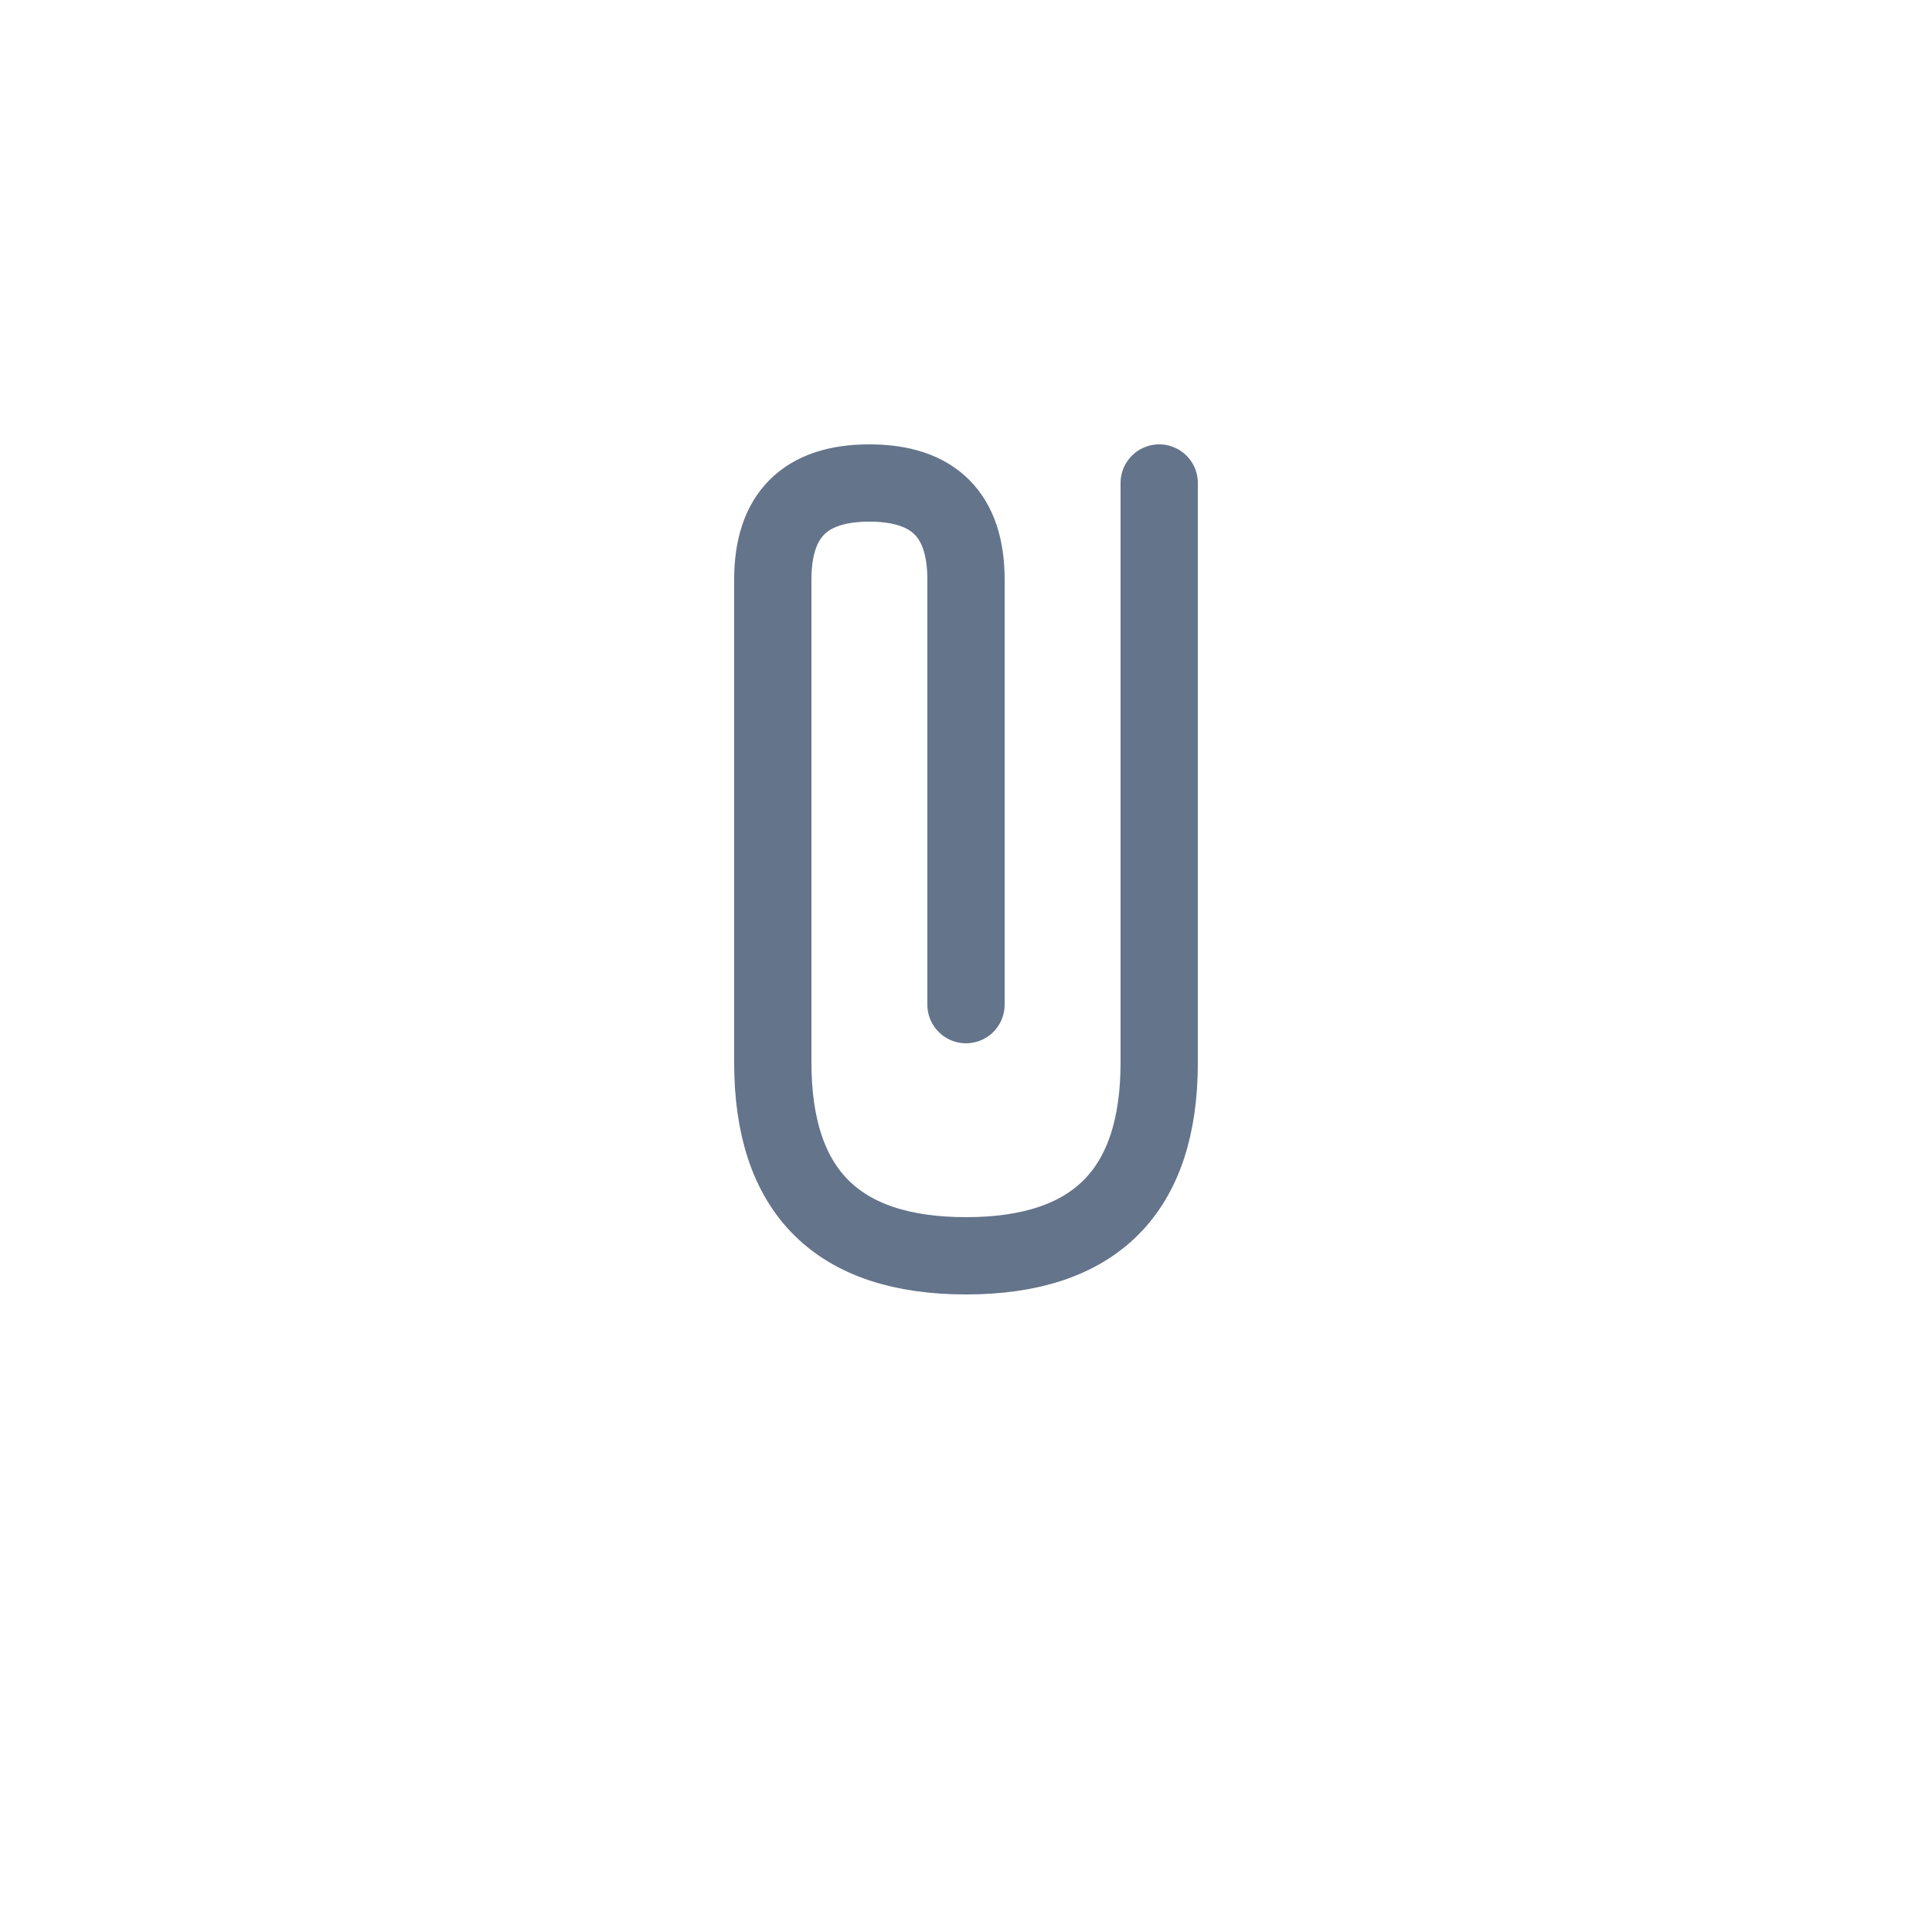 <svg xmlns="http://www.w3.org/2000/svg" viewBox="0 0 100 100">
  <path d="M 60,25 L 60,55 Q 60,65 50,65 Q 40,65 40,55 L 40,30 Q 40,25 45,25 Q 50,25 50,30 L 50,52" fill="none" stroke="#64748b" stroke-width="4" stroke-linecap="round"/>
</svg>